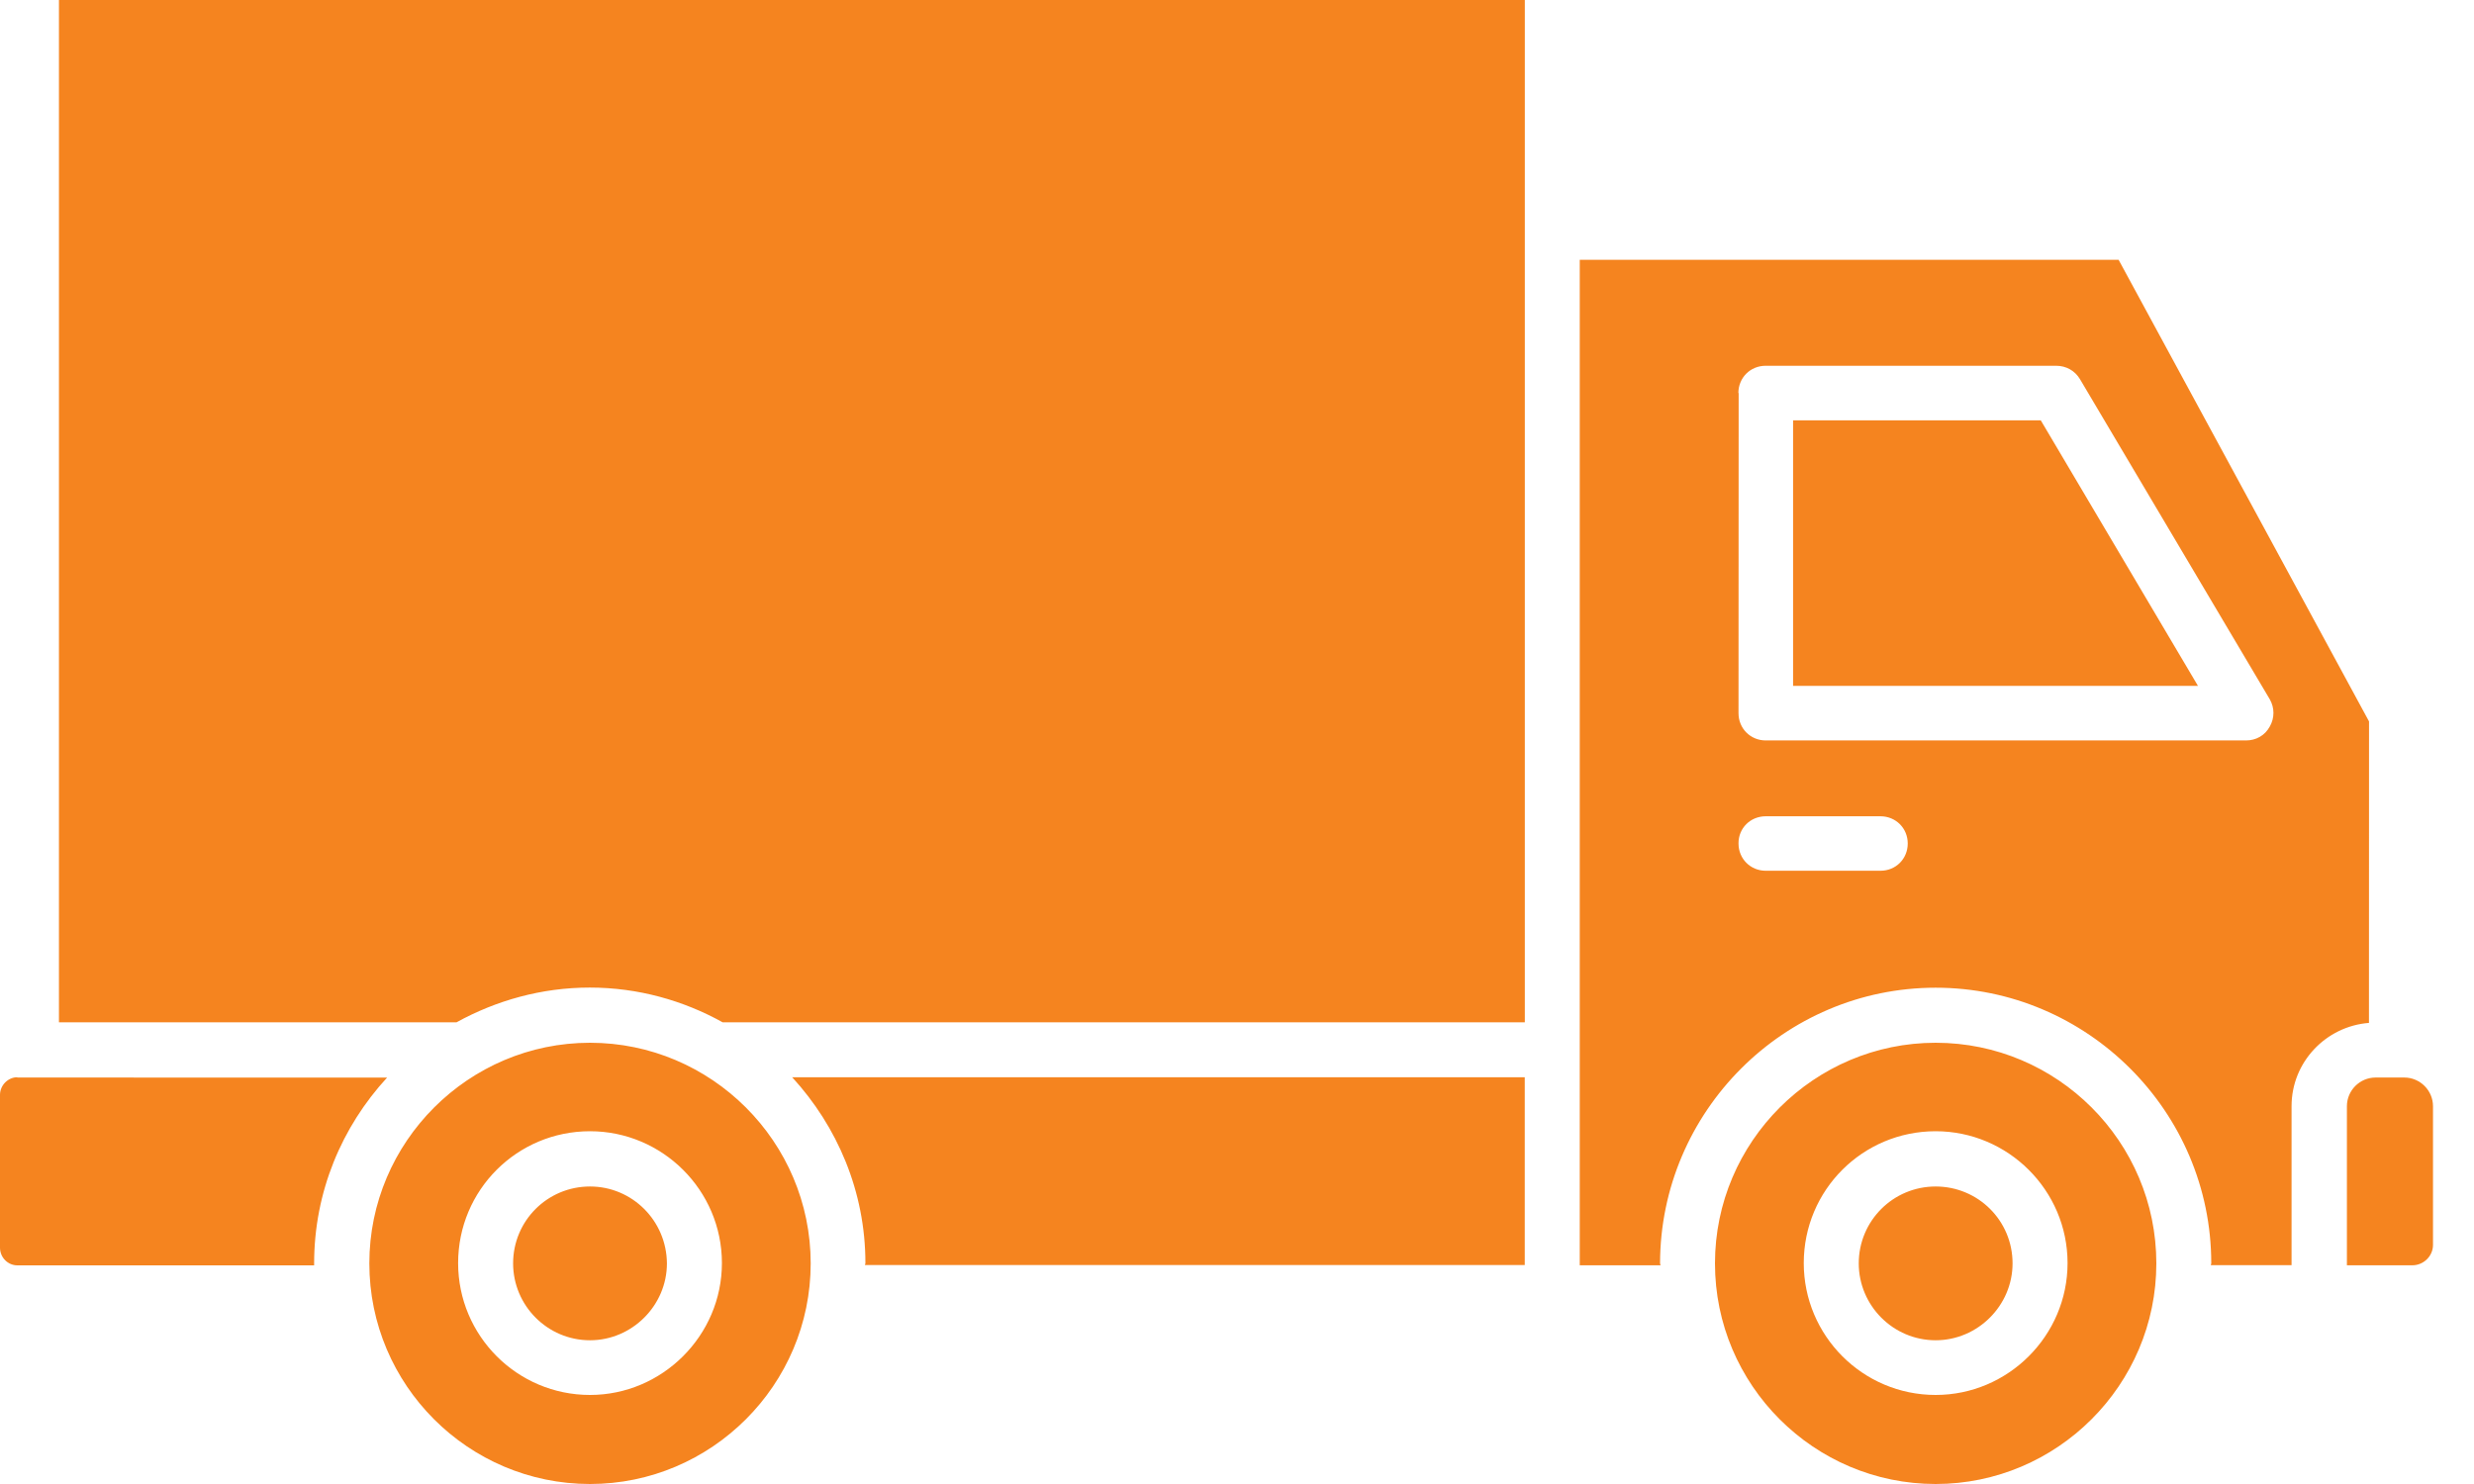<svg width="35" height="21" viewBox="0 0 35 21" fill="none" xmlns="http://www.w3.org/2000/svg">
<path fill-rule="evenodd" clip-rule="evenodd" d="M0.834 14.467H6.458C7.018 14.158 7.662 13.975 8.344 13.975C9.026 13.975 9.67 14.158 10.224 14.467H21.572V0H0.834L0.834 14.467ZM27.384 13.977C29.528 13.977 31.283 15.729 31.283 17.877C31.283 17.88 31.281 17.885 31.28 17.89L31.28 17.89C31.278 17.895 31.276 17.9 31.276 17.903H32.419V15.653C32.419 15.03 32.904 14.523 33.514 14.475L33.515 10.209L29.972 3.676H22.349V17.905H23.492C23.492 17.901 23.49 17.896 23.488 17.891C23.487 17.886 23.485 17.881 23.485 17.878C23.488 15.729 25.239 13.977 27.384 13.977ZM24.593 5.562C24.593 5.346 24.761 5.176 24.979 5.176H29.089C29.23 5.176 29.354 5.245 29.426 5.366L32.111 9.896C32.18 10.017 32.18 10.16 32.111 10.281C32.042 10.409 31.915 10.478 31.774 10.478H24.981C24.765 10.478 24.595 10.31 24.595 10.092L24.597 5.562L24.593 5.562ZM24.981 11.551H26.603C26.819 11.551 26.989 11.719 26.989 11.936C26.989 12.153 26.821 12.322 26.603 12.322H24.981C24.765 12.322 24.595 12.154 24.595 11.936C24.593 11.72 24.762 11.551 24.981 11.551ZM24.262 17.878C24.262 16.157 25.667 14.756 27.384 14.756C29.105 14.756 30.506 16.157 30.506 17.878C30.506 19.599 29.101 21 27.384 21C25.663 21 24.262 19.599 24.262 17.878ZM25.518 17.874C25.518 18.9 26.351 19.74 27.384 19.74C28.41 19.74 29.25 18.9 29.25 17.874C29.25 16.841 28.406 16.008 27.384 16.008C26.351 16.008 25.518 16.841 25.518 17.874ZM34.42 15.654V17.616C34.42 17.777 34.285 17.905 34.128 17.905H33.202V15.654C33.202 15.431 33.384 15.248 33.608 15.248H34.014C34.237 15.248 34.42 15.431 34.42 15.654ZM12.24 17.888C12.241 17.883 12.243 17.878 12.243 17.874C12.243 16.859 11.844 15.939 11.207 15.244H21.571V17.901H12.236C12.236 17.898 12.238 17.893 12.24 17.888ZM8.347 14.756C6.63 14.756 5.225 16.157 5.225 17.878C5.225 19.599 6.626 21 8.347 21C10.064 21 11.469 19.599 11.469 17.878C11.469 16.157 10.064 14.756 8.347 14.756ZM8.347 19.74C7.314 19.74 6.481 18.9 6.481 17.874C6.481 16.841 7.314 16.008 8.347 16.008C9.369 16.008 10.213 16.841 10.213 17.874C10.213 18.9 9.369 19.74 8.347 19.74ZM0 15.493C0 15.358 0.113 15.244 0.245 15.244V15.248L5.476 15.249C4.836 15.945 4.444 16.864 4.444 17.879V17.906H0.245C0.113 17.906 0 17.796 0 17.655V15.493ZM7.259 17.878C7.259 17.276 7.744 16.79 8.347 16.79C8.942 16.79 9.43 17.272 9.435 17.878C9.435 18.474 8.942 18.966 8.347 18.966C7.744 18.966 7.259 18.474 7.259 17.878ZM27.384 16.79C26.782 16.79 26.296 17.276 26.296 17.878C26.296 18.474 26.782 18.966 27.384 18.966C27.98 18.966 28.472 18.474 28.472 17.878C28.472 17.272 27.984 16.79 27.384 16.79ZM25.367 5.948H28.871L31.095 9.706H25.367V5.948Z" fill="#F5841F"/>
</svg>
